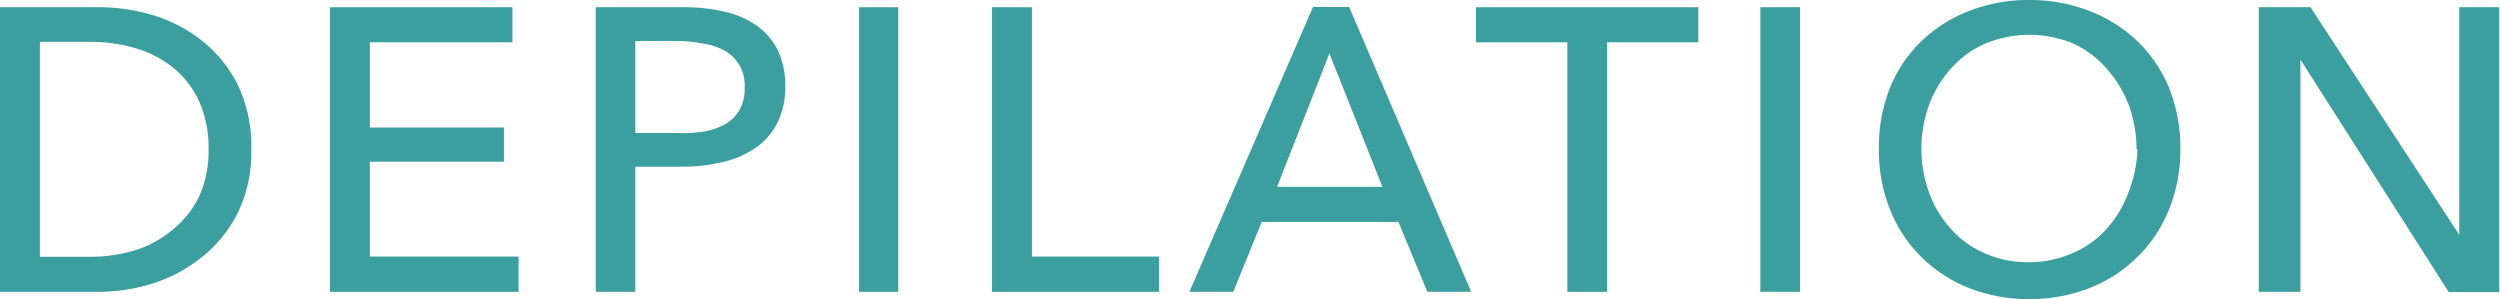 <svg xmlns="http://www.w3.org/2000/svg" viewBox="0 0 114.11 13.65"><defs><style>.cls-1{fill:#3c9f9f;}</style></defs><title>nav-depilation</title><g id="レイヤー_2" data-name="レイヤー 2"><g id="レイヤー_2-2" data-name="レイヤー 2"><path class="cls-1" d="M0,.33H4.46A8.59,8.59,0,0,1,7,.7,6.62,6.62,0,0,1,9.21,1.85a5.91,5.91,0,0,1,1.63,2,6.44,6.44,0,0,1,.63,3,6.25,6.25,0,0,1-.63,2.89,6,6,0,0,1-1.63,2A6.92,6.92,0,0,1,7,12.93a8.29,8.29,0,0,1-2.49.39H0ZM1.82,11.72H4.09a7,7,0,0,0,2.18-.33,5,5,0,0,0,1.72-1A4.37,4.37,0,0,0,9.12,8.9a5.06,5.06,0,0,0,.4-2.07,5.22,5.22,0,0,0-.4-2.13A4.24,4.24,0,0,0,8,3.17a4.94,4.94,0,0,0-1.72-.94,7.27,7.27,0,0,0-2.18-.32H1.82Z"/><path class="cls-1" d="M16.88,11.71h6.79v1.61H15.06V.33h8.33v1.6H16.88V5.82H23V7.38H16.88Z"/><path class="cls-1" d="M27.19.33h4a8,8,0,0,1,1.91.21,4.13,4.13,0,0,1,1.47.65,3.09,3.09,0,0,1,.94,1.12,3.7,3.7,0,0,1,.33,1.63,3.58,3.58,0,0,1-.36,1.67,3,3,0,0,1-1,1.14,4.32,4.32,0,0,1-1.51.65,8,8,0,0,1-1.88.21H29v5.71H27.19ZM29,6.07h1.92A5.8,5.8,0,0,0,32.15,6a3.16,3.16,0,0,0,1-.36,1.75,1.75,0,0,0,.62-.65,2,2,0,0,0,.22-1,1.87,1.87,0,0,0-.23-1,1.9,1.9,0,0,0-.62-.64,2.8,2.8,0,0,0-1-.35A7.24,7.24,0,0,0,31,1.87H29Z"/><path class="cls-1" d="M41,13.32H39.21V.33H41Z"/><path class="cls-1" d="M47.1,11.71h5.8v1.61H45.28V.33H47.1Z"/><path class="cls-1" d="M56.29,13.32h-2l5.64-13h1.65l5.57,13h-2l-1.32-3.19H57.59Zm2-4.79H63.1L60.68,2.44Z"/><path class="cls-1" d="M73.35,13.32H71.54V1.93H67.37V.33H77.52v1.6H73.35Z"/><path class="cls-1" d="M82.16,13.32H80.35V.33h1.81Z"/><path class="cls-1" d="M99.52,6.81A7.29,7.29,0,0,1,99,9.57a6.43,6.43,0,0,1-3.63,3.58,7.47,7.47,0,0,1-2.75.5,7.38,7.38,0,0,1-2.74-.5,6.48,6.48,0,0,1-2.18-1.42,6.32,6.32,0,0,1-1.43-2.16,7.29,7.29,0,0,1-.51-2.76A7.32,7.32,0,0,1,86.27,4,6.18,6.18,0,0,1,87.7,1.88,6.54,6.54,0,0,1,89.88.5,7.38,7.38,0,0,1,92.62,0a7.47,7.47,0,0,1,2.75.5,6.58,6.58,0,0,1,2.19,1.38A6.35,6.35,0,0,1,99,4,7.32,7.32,0,0,1,99.52,6.81Zm-2,0a5.82,5.82,0,0,0-.35-2,5.31,5.31,0,0,0-1-1.66A4.54,4.54,0,0,0,94.66,2a5.26,5.26,0,0,0-4.07,0,4.46,4.46,0,0,0-1.54,1.13,5.1,5.1,0,0,0-1,1.66,5.82,5.82,0,0,0-.35,2,5.89,5.89,0,0,0,.35,2,4.86,4.86,0,0,0,1,1.66,4.37,4.37,0,0,0,1.54,1.11,4.86,4.86,0,0,0,2,.41,5,5,0,0,0,2-.41,4.36,4.36,0,0,0,1.56-1.11,5.2,5.2,0,0,0,1-1.66A5.89,5.89,0,0,0,97.56,6.81Z"/><path class="cls-1" d="M112.25,10.72h0V.33h1.82v13h-2.3L105,2.72h0v10.6H103.1V.33h2.36Z"/></g></g></svg>